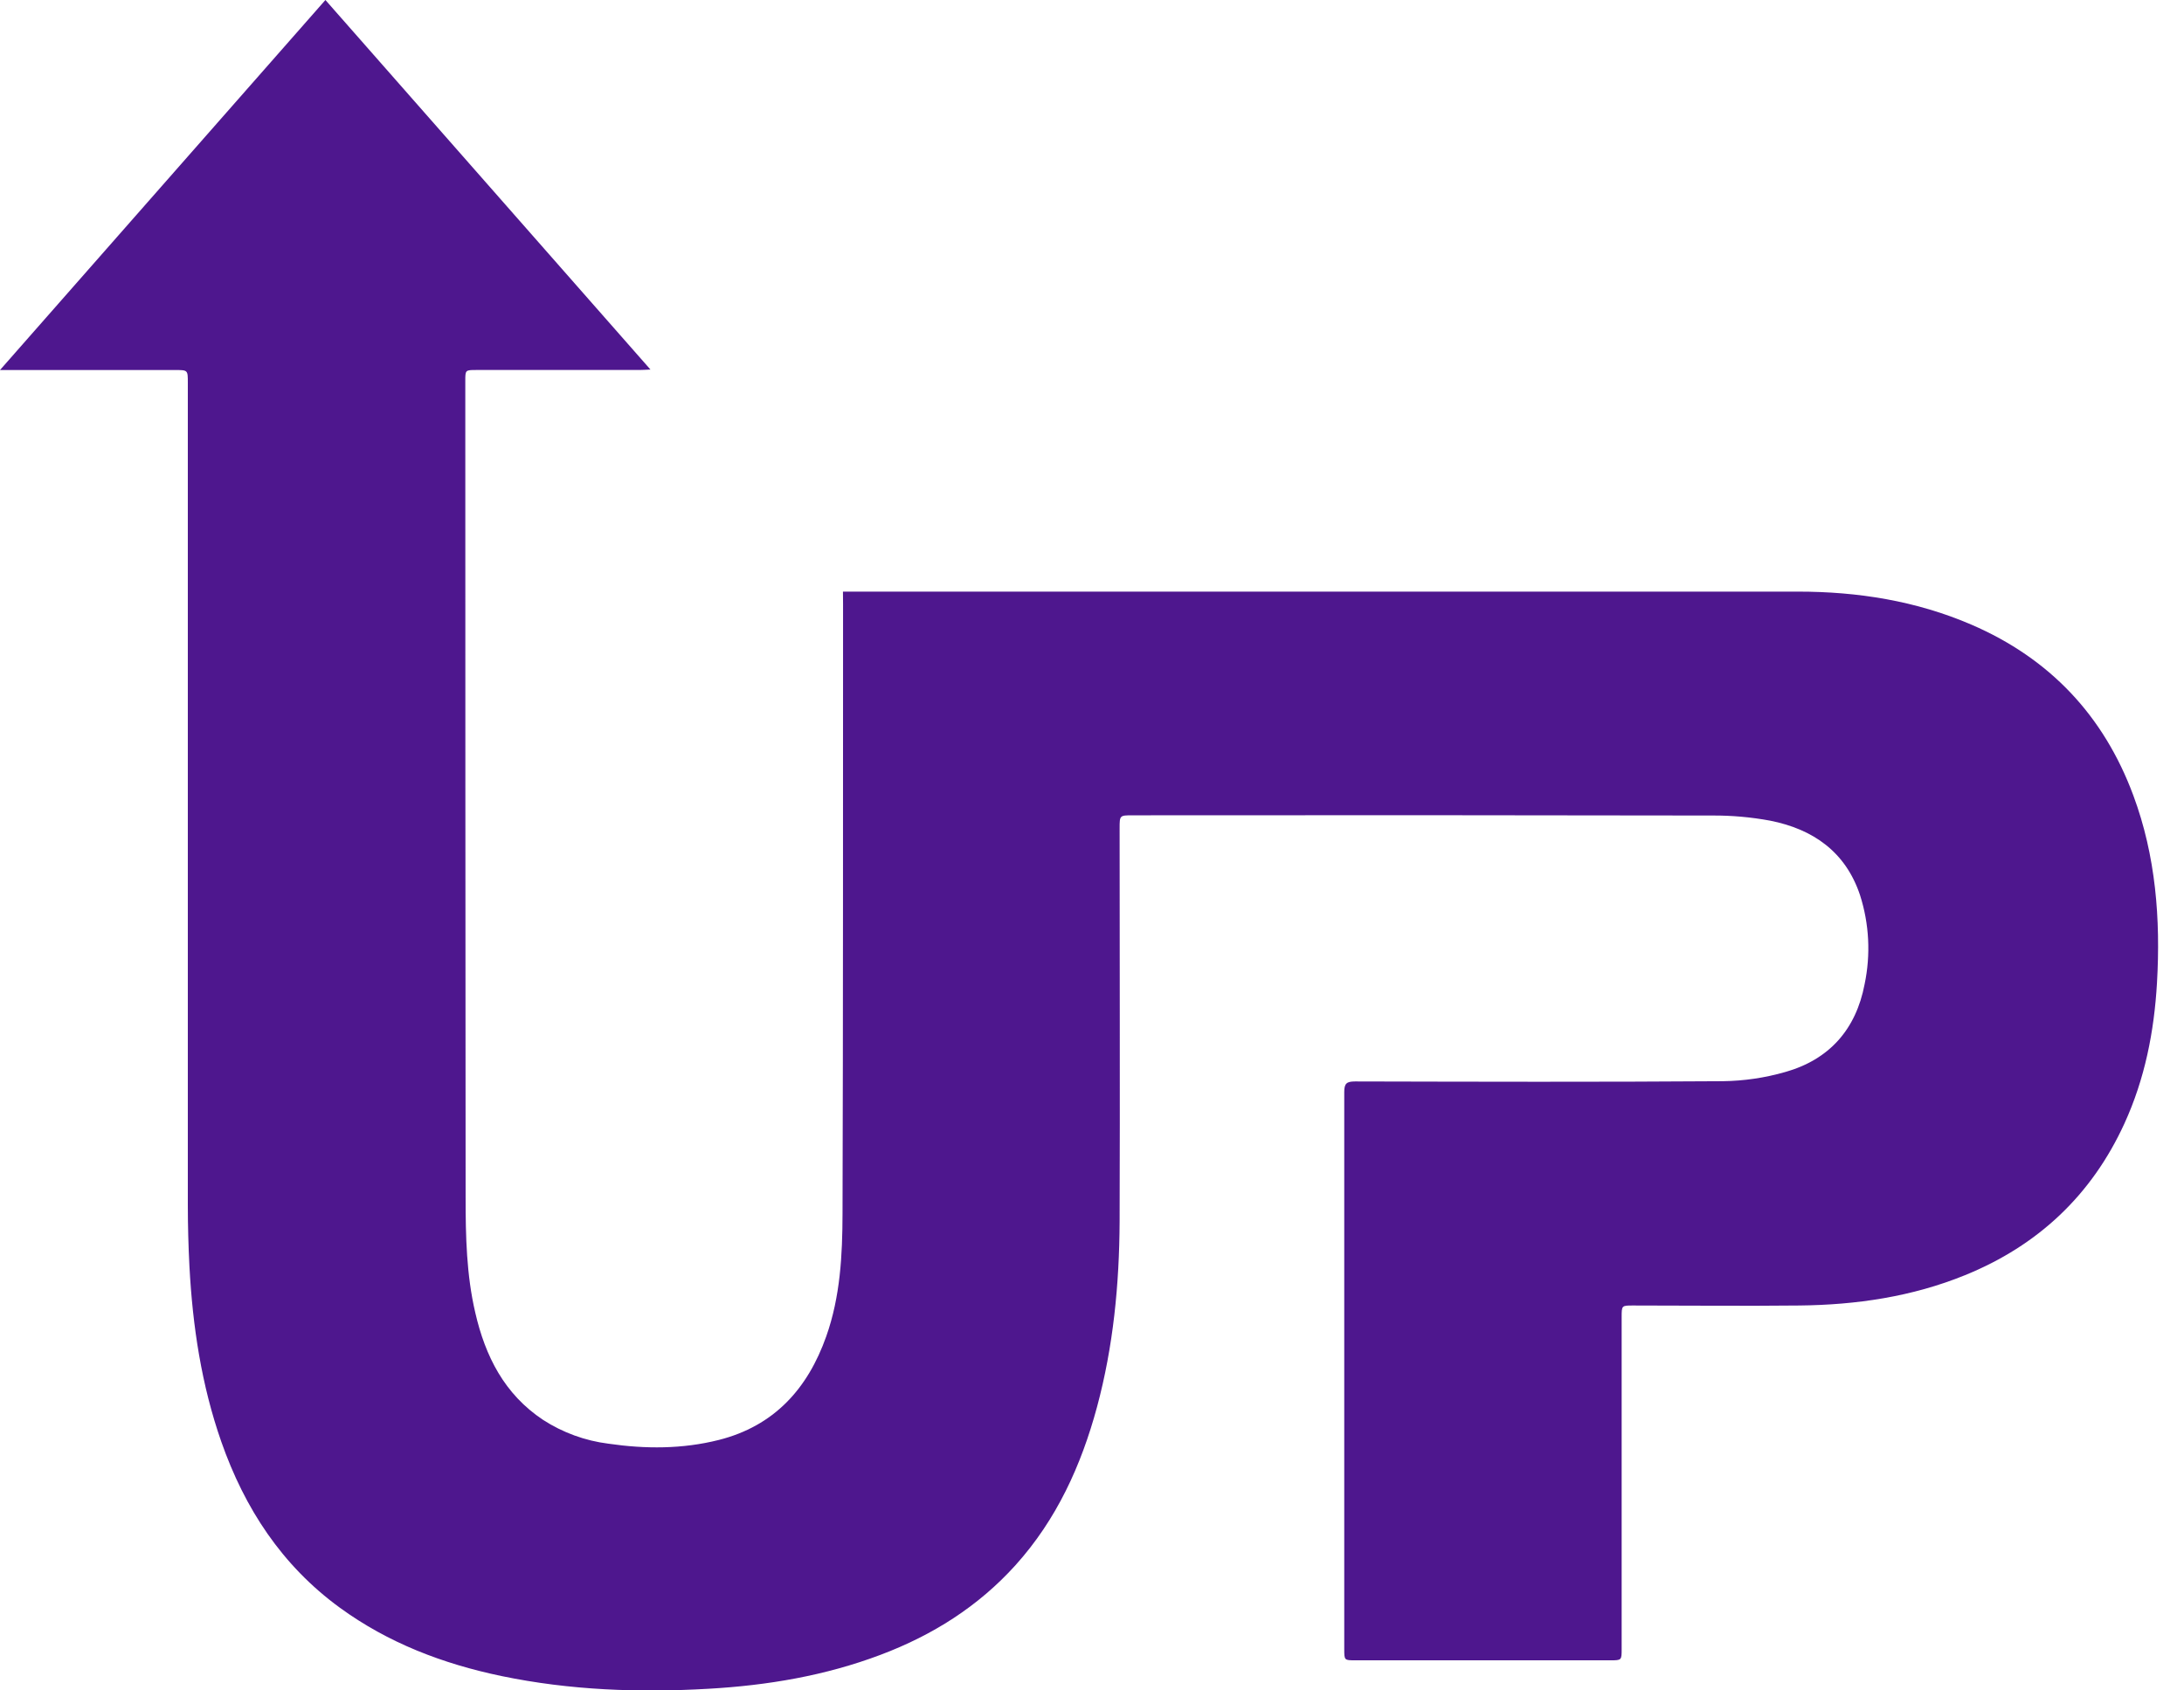 <svg width="62" height="48" viewBox="0 0 62 48" fill="none" xmlns="http://www.w3.org/2000/svg">
<path d="M23.93 16.799H24.254C33.183 16.799 42.112 16.799 51.04 16.799C52.737 16.799 54.395 17.06 55.967 17.738C58.189 18.697 59.72 20.32 60.561 22.585C61.2 24.304 61.337 26.096 61.233 27.909C61.153 29.294 60.888 30.638 60.308 31.904C59.376 33.938 57.856 35.366 55.786 36.208C54.279 36.822 52.696 37.053 51.081 37.07C49.507 37.087 47.933 37.07 46.359 37.07C46.037 37.07 46.036 37.07 46.036 37.399V46.818C46.036 47.144 46.036 47.145 45.714 47.145H38.477C38.163 47.145 38.162 47.145 38.161 46.832C38.161 41.557 38.161 36.282 38.161 31.007C38.161 30.764 38.23 30.708 38.468 30.708C41.948 30.716 45.427 30.726 48.907 30.701C49.507 30.693 50.103 30.606 50.68 30.44C51.931 30.086 52.688 29.231 52.933 27.947C53.109 27.107 53.065 26.235 52.803 25.417C52.394 24.19 51.474 23.545 50.252 23.303C49.707 23.202 49.154 23.153 48.6 23.157C43.119 23.147 37.638 23.145 32.158 23.151C31.785 23.151 31.784 23.151 31.784 23.521C31.784 27.246 31.797 30.971 31.784 34.696C31.775 36.47 31.606 38.232 31.142 39.953C30.693 41.614 29.995 43.148 28.83 44.442C27.77 45.618 26.468 46.435 24.997 46.989C23.424 47.583 21.786 47.858 20.112 47.953C18.138 48.067 16.177 47.995 14.237 47.592C12.579 47.246 11.023 46.655 9.643 45.648C8.002 44.45 6.946 42.832 6.282 40.937C5.718 39.324 5.469 37.659 5.378 35.964C5.348 35.38 5.332 34.795 5.332 34.211C5.332 26.429 5.332 18.646 5.332 10.864C5.332 10.507 5.332 10.507 4.97 10.507H0L9.238 0L18.465 10.493C18.329 10.499 18.241 10.506 18.154 10.506H13.527C13.21 10.506 13.209 10.506 13.209 10.816C13.209 18.55 13.212 26.284 13.218 34.018C13.218 35.106 13.242 36.201 13.492 37.272C13.777 38.512 14.319 39.588 15.417 40.318C15.977 40.68 16.611 40.911 17.273 40.994C18.323 41.147 19.373 41.148 20.405 40.888C21.974 40.492 22.93 39.436 23.456 37.946C23.856 36.816 23.915 35.636 23.918 34.46C23.936 28.695 23.93 22.93 23.933 17.165L23.93 16.799Z" fill="#4E178E"/>
</svg>
